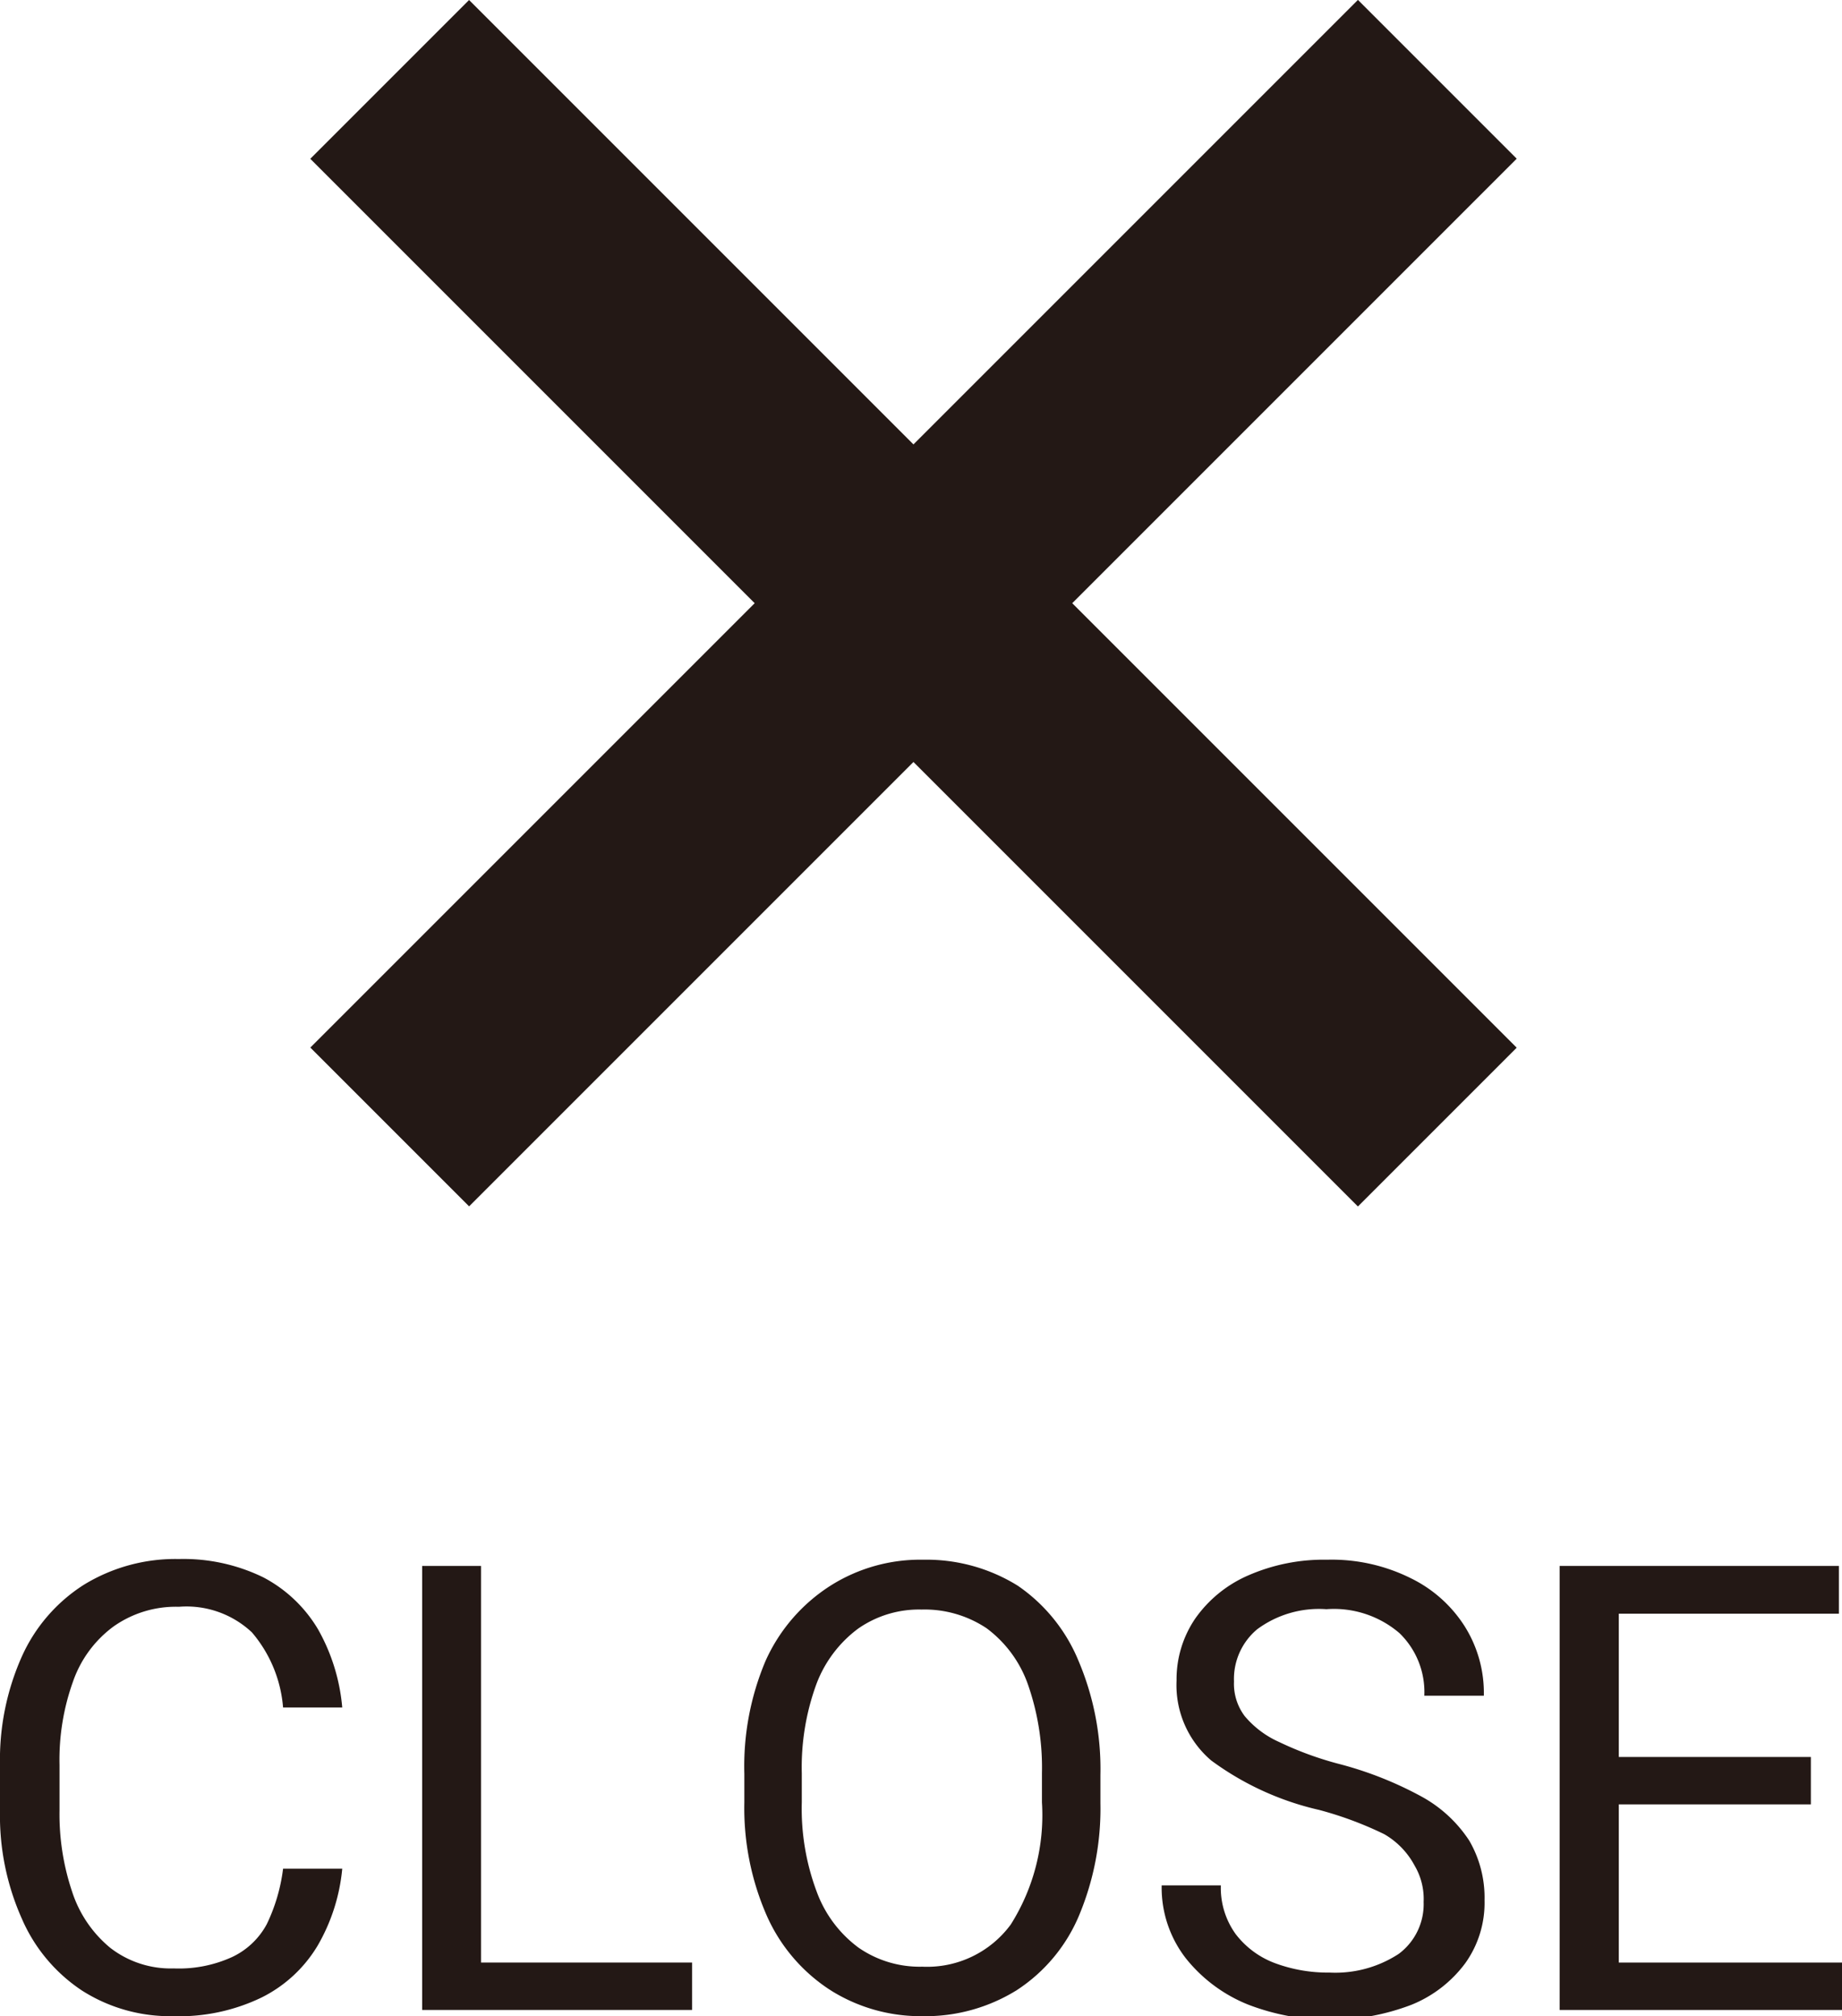 <svg viewBox="0 0 53.23 58.26" xmlns="http://www.w3.org/2000/svg"><g fill="#231815"><path d="m4.99 14.19h42.82v6.49h-42.82z" transform="matrix(.707 .707 -.707 .707 20.06 -13.56)"/><path d="m4.99 14.19h42.82v6.49h-42.82z" transform="matrix(-.707 .707 -.707 -.707 57.39 11.09)"/><path d="m9.18 56.22a3.92 3.92 0 0 1 -1.62 1.5 5.48 5.48 0 0 1 -2.56.54 4.73 4.73 0 0 1 -2.63-.74 4.75 4.75 0 0 1 -1.74-2.08 7.3 7.3 0 0 1 -.63-3.12v-1.32a7.32 7.32 0 0 1 .63-3.13 4.77 4.77 0 0 1 1.8-2.08 5.06 5.06 0 0 1 2.74-.74 5.26 5.26 0 0 1 2.44.53 4 4 0 0 1 1.58 1.5 5.56 5.56 0 0 1 .7 2.26h-1.71a3.81 3.81 0 0 0 -.9-2.17 2.76 2.76 0 0 0 -2.11-.74 3.12 3.12 0 0 0 -1.89.57 3.33 3.33 0 0 0 -1.17 1.59 6.69 6.69 0 0 0 -.39 2.41v1.32a7 7 0 0 0 .36 2.33 3.5 3.5 0 0 0 1.1 1.63 2.85 2.85 0 0 0 1.84.6 3.71 3.71 0 0 0 1.69-.33 2.2 2.2 0 0 0 1-.95 5.14 5.14 0 0 0 .47-1.6h1.71a5.43 5.43 0 0 1 -.71 2.22z"/><path d="m20 56.71v1.37h-7.8v-12.83h1.7v11.46z"/><path d="m31.17 55.38a4.78 4.78 0 0 1 -1.79 2.13 5 5 0 0 1 -2.73.75 4.88 4.88 0 0 1 -2.65-.75 4.94 4.94 0 0 1 -1.84-2.15 7.74 7.74 0 0 1 -.65-3.28v-.82a7.82 7.82 0 0 1 .61-3.26 5 5 0 0 1 1.88-2.18 4.85 4.85 0 0 1 2.68-.75 5 5 0 0 1 2.73.75 4.88 4.88 0 0 1 1.76 2.18 8 8 0 0 1 .63 3.29v.82a8 8 0 0 1 -.63 3.27zm-1.47-6.72a3.45 3.45 0 0 0 -1.19-1.61 3.23 3.23 0 0 0 -1.88-.54 3.07 3.07 0 0 0 -1.83.55 3.55 3.55 0 0 0 -1.21 1.61 7 7 0 0 0 -.42 2.57v.84a6.83 6.83 0 0 0 .43 2.58 3.51 3.51 0 0 0 1.21 1.62 3.1 3.1 0 0 0 1.84.55 3 3 0 0 0 2.56-1.22 5.92 5.92 0 0 0 .9-3.53v-.84a7.27 7.27 0 0 0 -.41-2.58z"/><path d="m35 50.87a2.86 2.86 0 0 1 -1-2.31 3.12 3.12 0 0 1 .54-1.79 3.64 3.64 0 0 1 1.54-1.25 5.44 5.44 0 0 1 2.27-.45 5.13 5.13 0 0 1 2.43.54 3.83 3.83 0 0 1 1.55 1.39 3.62 3.62 0 0 1 .55 2h-1.72a2.37 2.37 0 0 0 -.72-1.81 2.91 2.91 0 0 0 -2.11-.69 3 3 0 0 0 -2 .58 1.87 1.87 0 0 0 -.67 1.51 1.55 1.55 0 0 0 .31 1 2.77 2.77 0 0 0 1 .75 9.63 9.63 0 0 0 1.72.63 10.5 10.5 0 0 1 2.4.95 3.85 3.85 0 0 1 1.37 1.27 3.28 3.28 0 0 1 .44 1.72 3 3 0 0 1 -.55 1.81 3.62 3.62 0 0 1 -1.56 1.21 6.59 6.59 0 0 1 -4.71 0 4.39 4.39 0 0 1 -1.81-1.34 3.33 3.33 0 0 1 -.7-2.11h1.71a2.28 2.28 0 0 0 .43 1.41 2.55 2.55 0 0 0 1.14.84 4.38 4.38 0 0 0 1.57.27 3.35 3.35 0 0 0 2-.54 1.79 1.79 0 0 0 .72-1.5 1.9 1.9 0 0 0 -.26-1.05 2.29 2.29 0 0 0 -.88-.91 10.41 10.41 0 0 0 -1.88-.7 8.39 8.39 0 0 1 -3.12-1.43z"/><path d="m53.23 56.71v1.37h-8.16v-12.83h8.07v1.38h-6.36v4.14h5.55v1.37h-5.55v4.57z"/></g></svg>